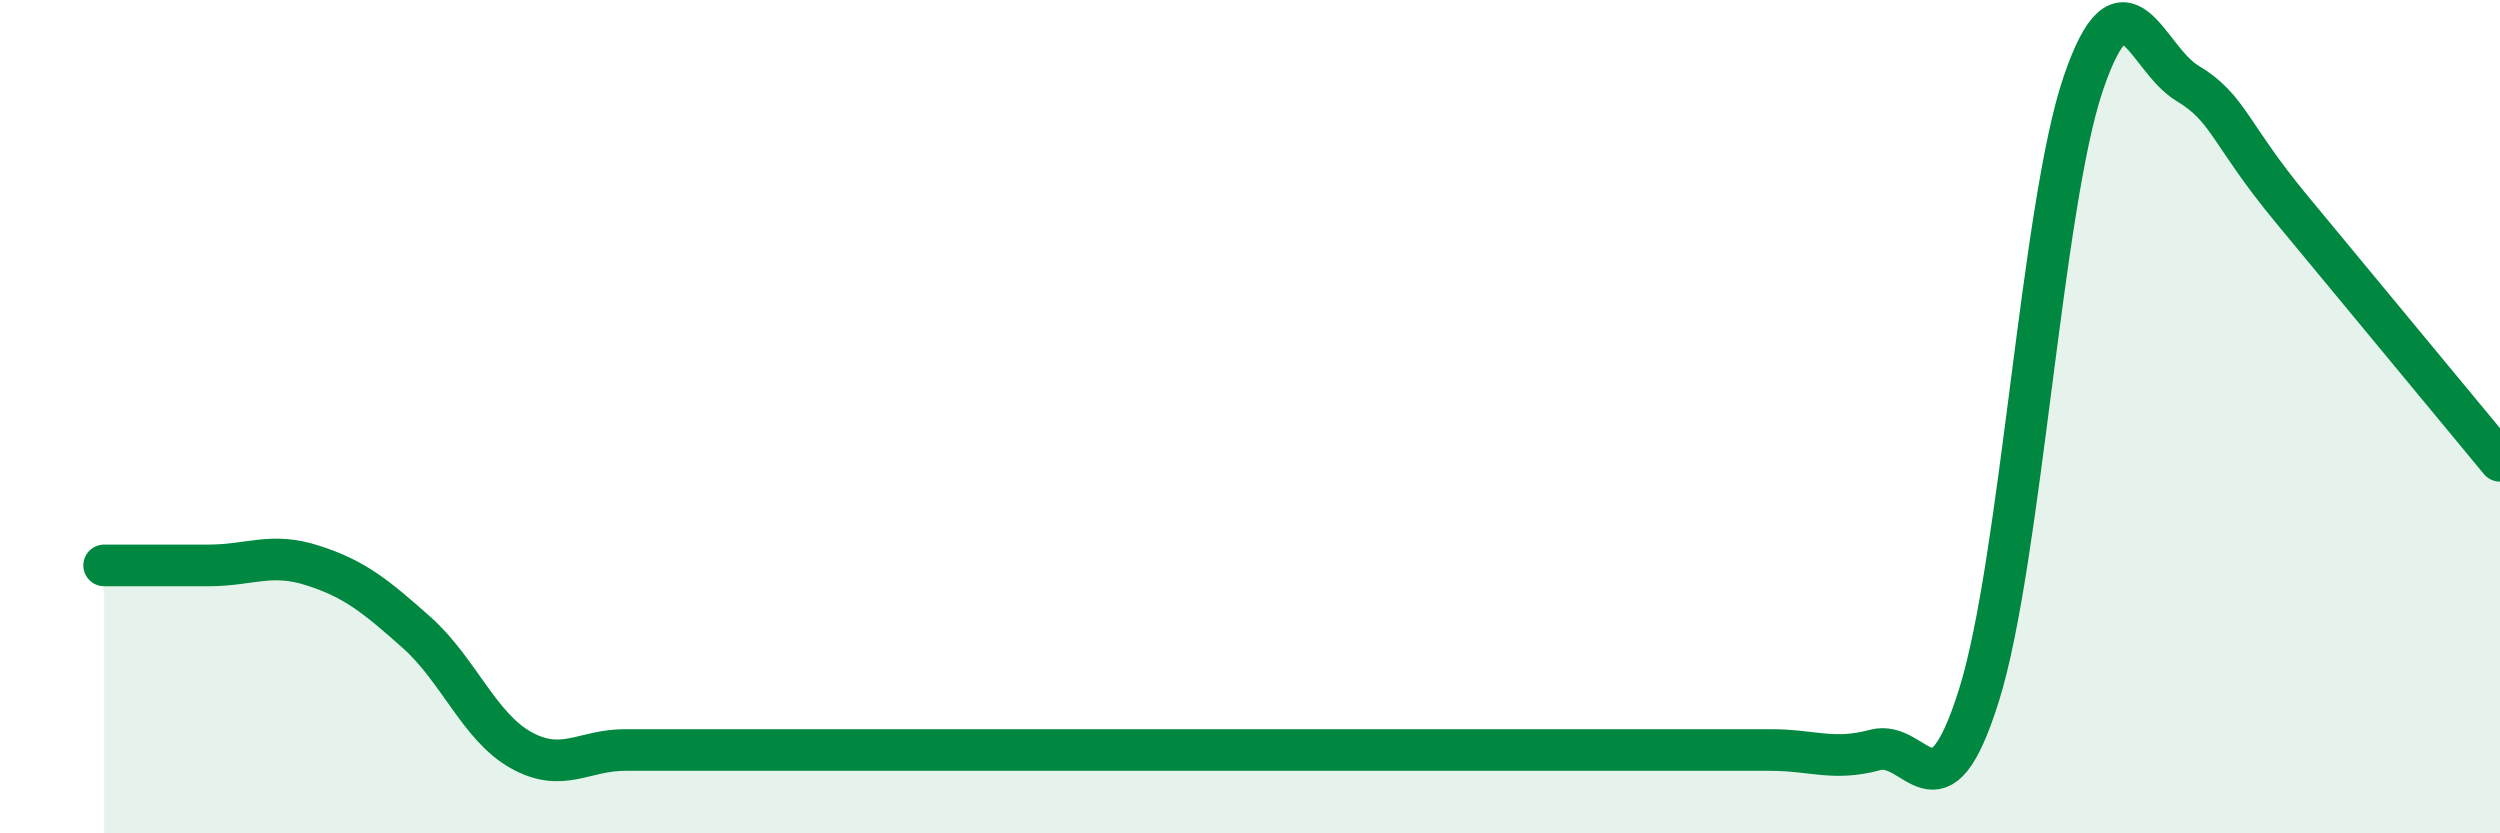 
    <svg width="60" height="20" viewBox="0 0 60 20" xmlns="http://www.w3.org/2000/svg">
      <path
        d="M 2.5,13.57 C 3,13.57 4,13.57 5,13.57 C 6,13.57 6.5,13.25 7.5,13.57 C 8.5,13.89 9,14.29 10,15.18 C 11,16.07 11.5,17.44 12.5,18 C 13.5,18.56 14,18 15,18 C 16,18 16.5,18 17.5,18 C 18.5,18 19,18 20,18 C 21,18 21.5,18 22.5,18 C 23.5,18 24,18 25,18 C 26,18 26.5,18 27.5,18 C 28.5,18 29,18 30,18 C 31,18 31.5,18 32.5,18 C 33.5,18 34,18 35,18 C 36,18 36.5,18 37.5,18 C 38.5,18 39,18 40,18 C 41,18 41.5,18 42.5,18 C 43.5,18 44,18.27 45,18 C 46,17.73 46.5,19.87 47.5,16.67 C 48.5,13.47 49,4.93 50,2 C 51,-0.93 51.5,1.4 52.5,2 C 53.5,2.6 53.5,3.21 55,5.02 C 56.5,6.83 59,9.85 60,11.06L60 20L2.5 20Z"
        fill="#008740"
        opacity="0.1"
        stroke-linecap="round"
        stroke-linejoin="round"
      />
      <path
        d="M 2.5,13.57 C 3,13.57 4,13.57 5,13.57 C 6,13.57 6.5,13.25 7.5,13.57 C 8.5,13.89 9,14.29 10,15.18 C 11,16.07 11.5,17.44 12.5,18 C 13.5,18.56 14,18 15,18 C 16,18 16.5,18 17.5,18 C 18.5,18 19,18 20,18 C 21,18 21.5,18 22.5,18 C 23.5,18 24,18 25,18 C 26,18 26.5,18 27.5,18 C 28.5,18 29,18 30,18 C 31,18 31.5,18 32.5,18 C 33.5,18 34,18 35,18 C 36,18 36.5,18 37.5,18 C 38.5,18 39,18 40,18 C 41,18 41.5,18 42.5,18 C 43.5,18 44,18.27 45,18 C 46,17.73 46.5,19.87 47.5,16.67 C 48.5,13.47 49,4.93 50,2 C 51,-0.93 51.5,1.4 52.5,2 C 53.5,2.6 53.5,3.21 55,5.02 C 56.5,6.83 59,9.85 60,11.06"
        stroke="#008740"
        stroke-width="1"
        fill="none"
        stroke-linecap="round"
        stroke-linejoin="round"
      />
    </svg>
  